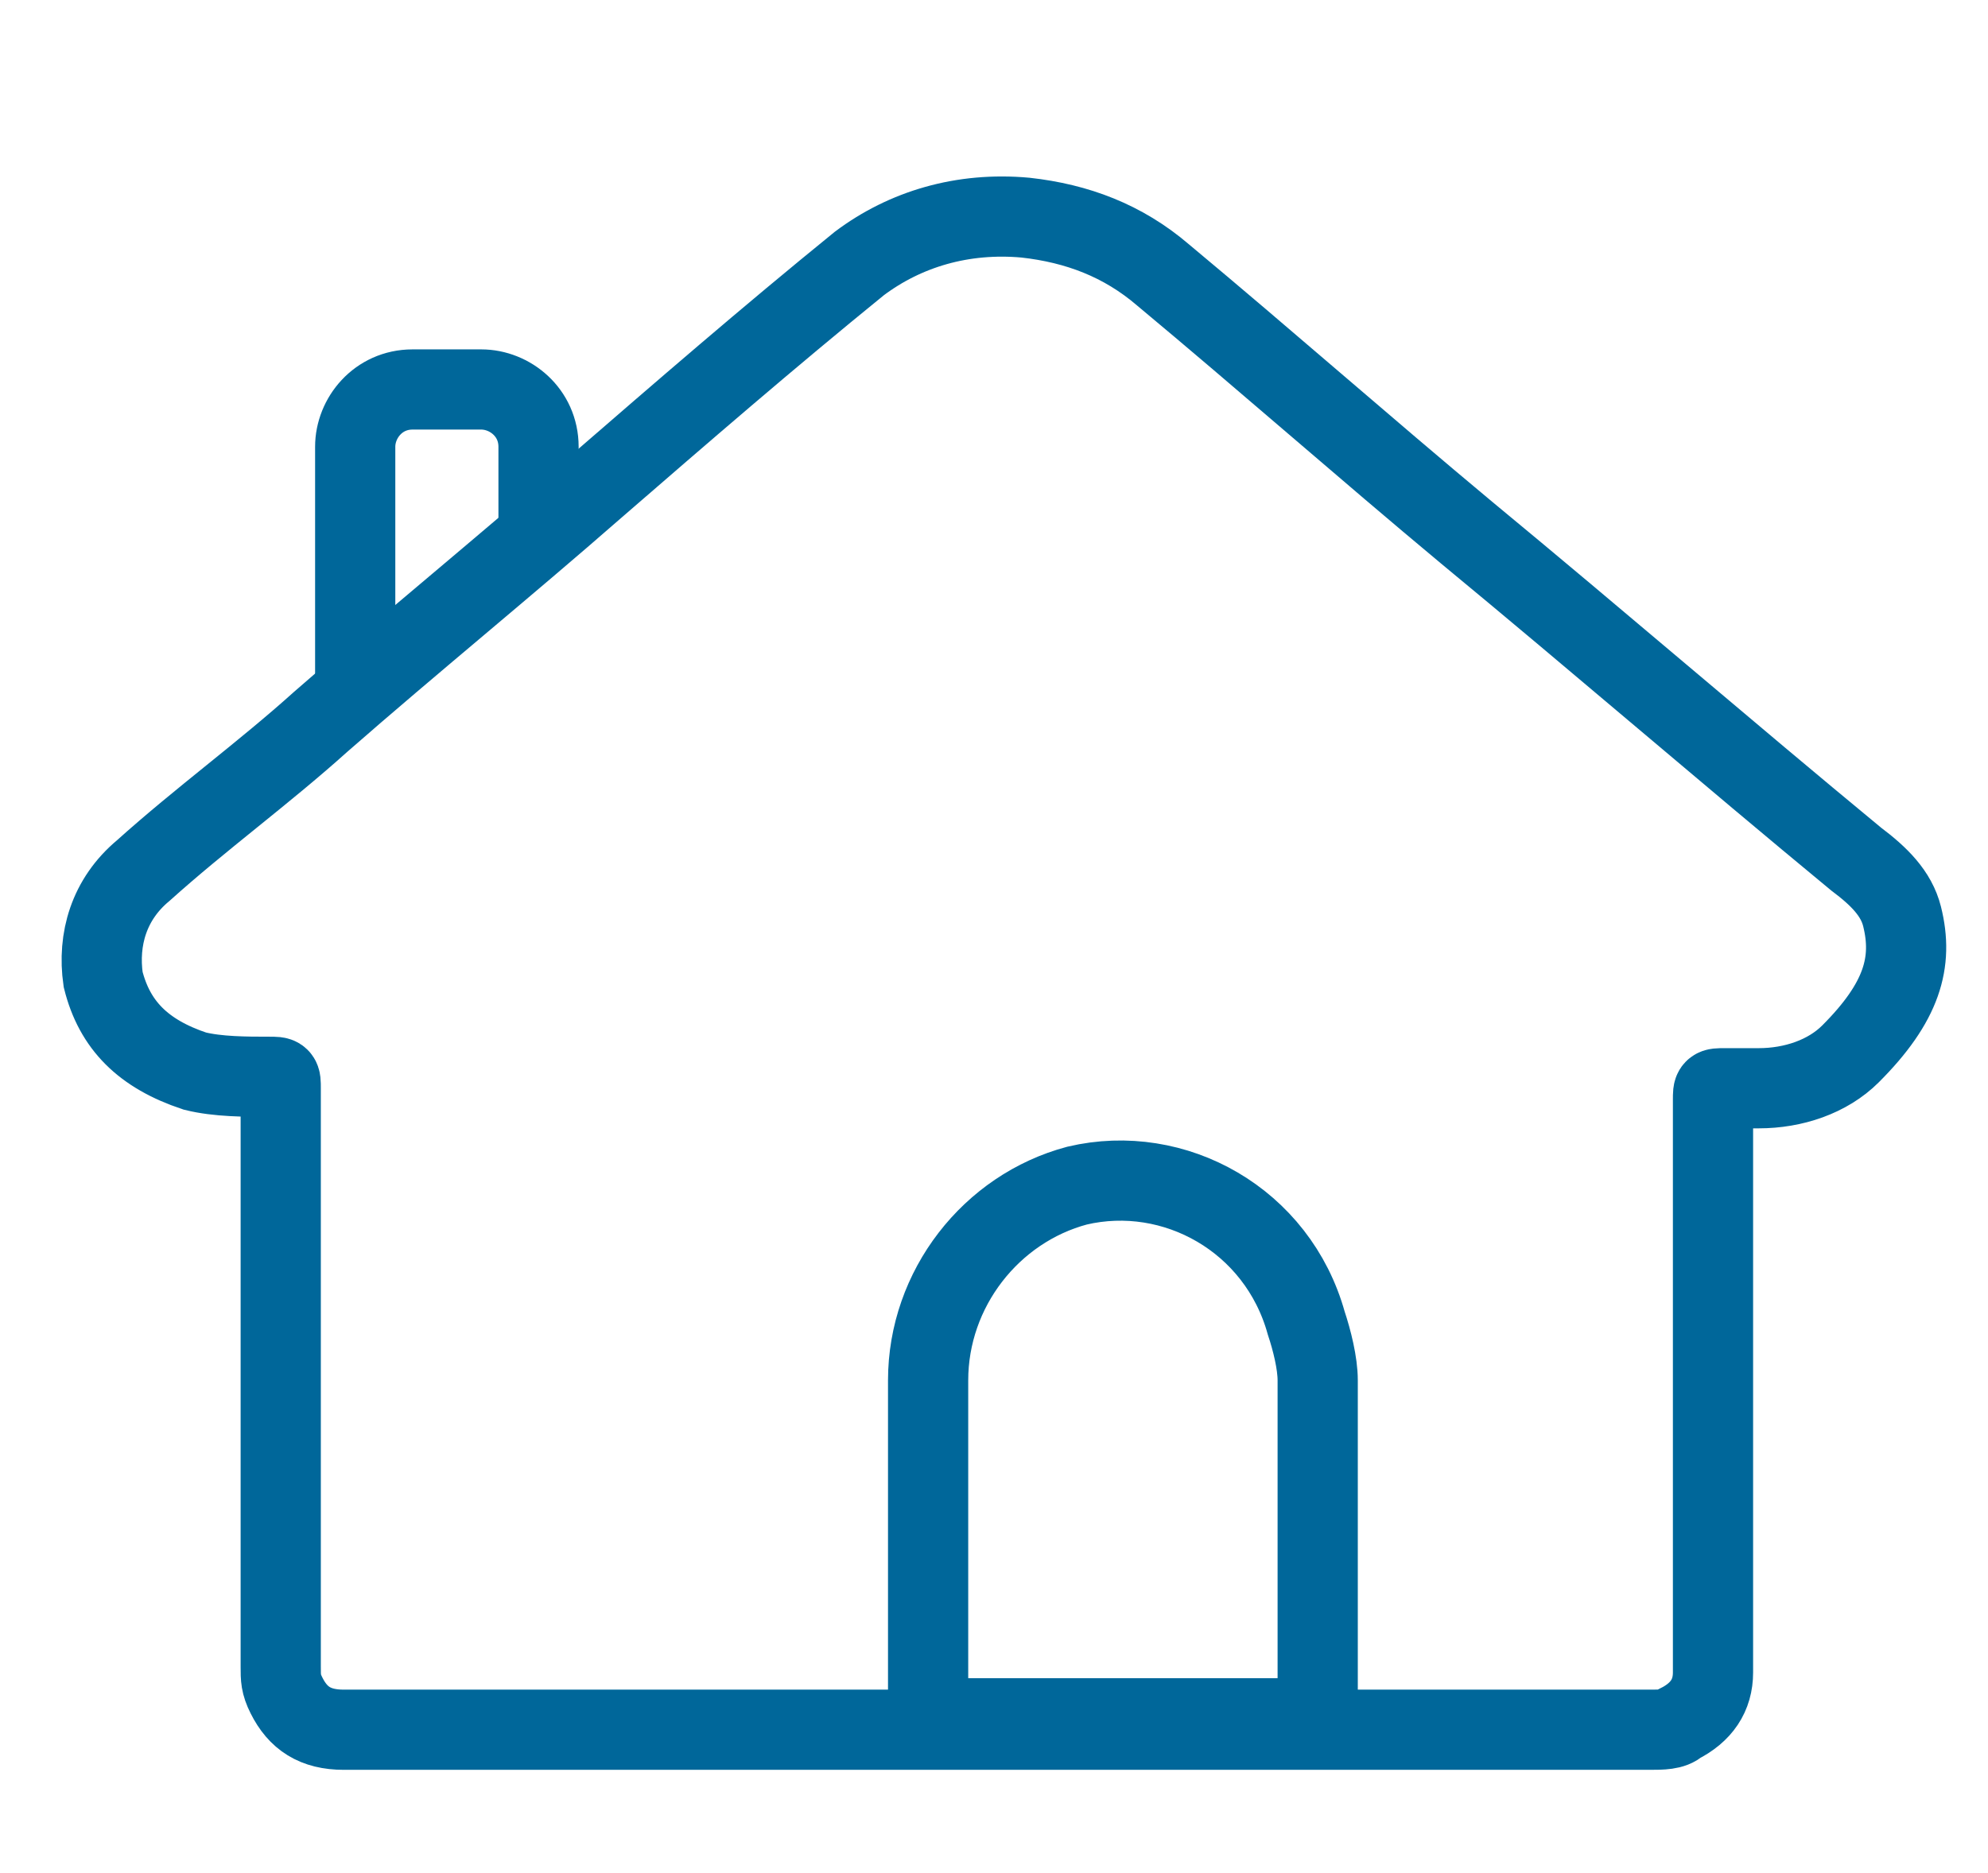 <?xml version="1.0" encoding="utf-8"?>
<!-- Generator: Adobe Illustrator 27.5.0, SVG Export Plug-In . SVG Version: 6.00 Build 0)  -->
<svg version="1.1" id="Capa_1" xmlns="http://www.w3.org/2000/svg" xmlns:xlink="http://www.w3.org/1999/xlink" x="0px" y="0px"
	 viewBox="0 0 34.7 32.7" style="enable-background:new 0 0 34.7 32.7;" xml:space="preserve">
<style type="text/css">
	.st0{fill:none;stroke:#00679A;stroke-width:1.4;stroke-miterlimit:10;}
</style>
<g>
	<path class="st0" d="M33.2,16c-0.1-0.4-0.4-0.7-0.8-1c-2.3-1.9-4.5-3.8-6.8-5.7c-1.8-1.5-3.5-3-5.3-4.5c-0.7-0.6-1.5-0.9-2.4-1
		c-1.1-0.1-2.1,0.2-2.9,0.8c-1.6,1.3-3.1,2.6-4.6,3.9c-1.6,1.4-3.2,2.7-4.8,4.1c-1,0.9-2.1,1.7-3.1,2.6c-0.6,0.5-0.8,1.2-0.7,1.9
		c0.2,0.8,0.7,1.3,1.6,1.6c0.4,0.1,0.9,0.1,1.3,0.1c0.2,0,0.2,0,0.2,0.2c0,0.9,0,1.9,0,2.8c0,2.4,0,4.8,0,7.3c0,0.2,0,0.3,0.1,0.5
		c0.2,0.4,0.5,0.6,1,0.6c3.8,0,7.6,0,11.4,0c3.8,0,7.6,0,11.4,0c0.2,0,0.4,0,0.5-0.1c0.4-0.2,0.6-0.5,0.6-0.9c0-2.9,0-5.8,0-8.7
		c0-0.4,0-0.9,0-1.3c0-0.2,0-0.2,0.2-0.2c0.2,0,0.4,0,0.6,0c0.6,0,1.2-0.2,1.6-0.6C33.2,17.5,33.4,16.8,33.2,16z"/>
	<path class="st0" d="M19.6,30c-1.1,0-2.1,0-3.2,0c-0.2,0-0.2,0-0.2-0.2c0-1.9,0-3.8,0-5.7c0-1.6,1.1-3,2.6-3.4
		c1.7-0.4,3.5,0.6,4,2.4c0.1,0.3,0.2,0.7,0.2,1c0,1.9,0,3.8,0,5.7c0,0.2,0,0.2-0.2,0.2C21.7,30,20.7,30,19.6,30z"/>
	<path class="st0" d="M9.4,9.3V7.8c0-0.6-0.5-1-1-1H7.2c-0.6,0-1,0.5-1,1V12"/>
</g>
</svg>
